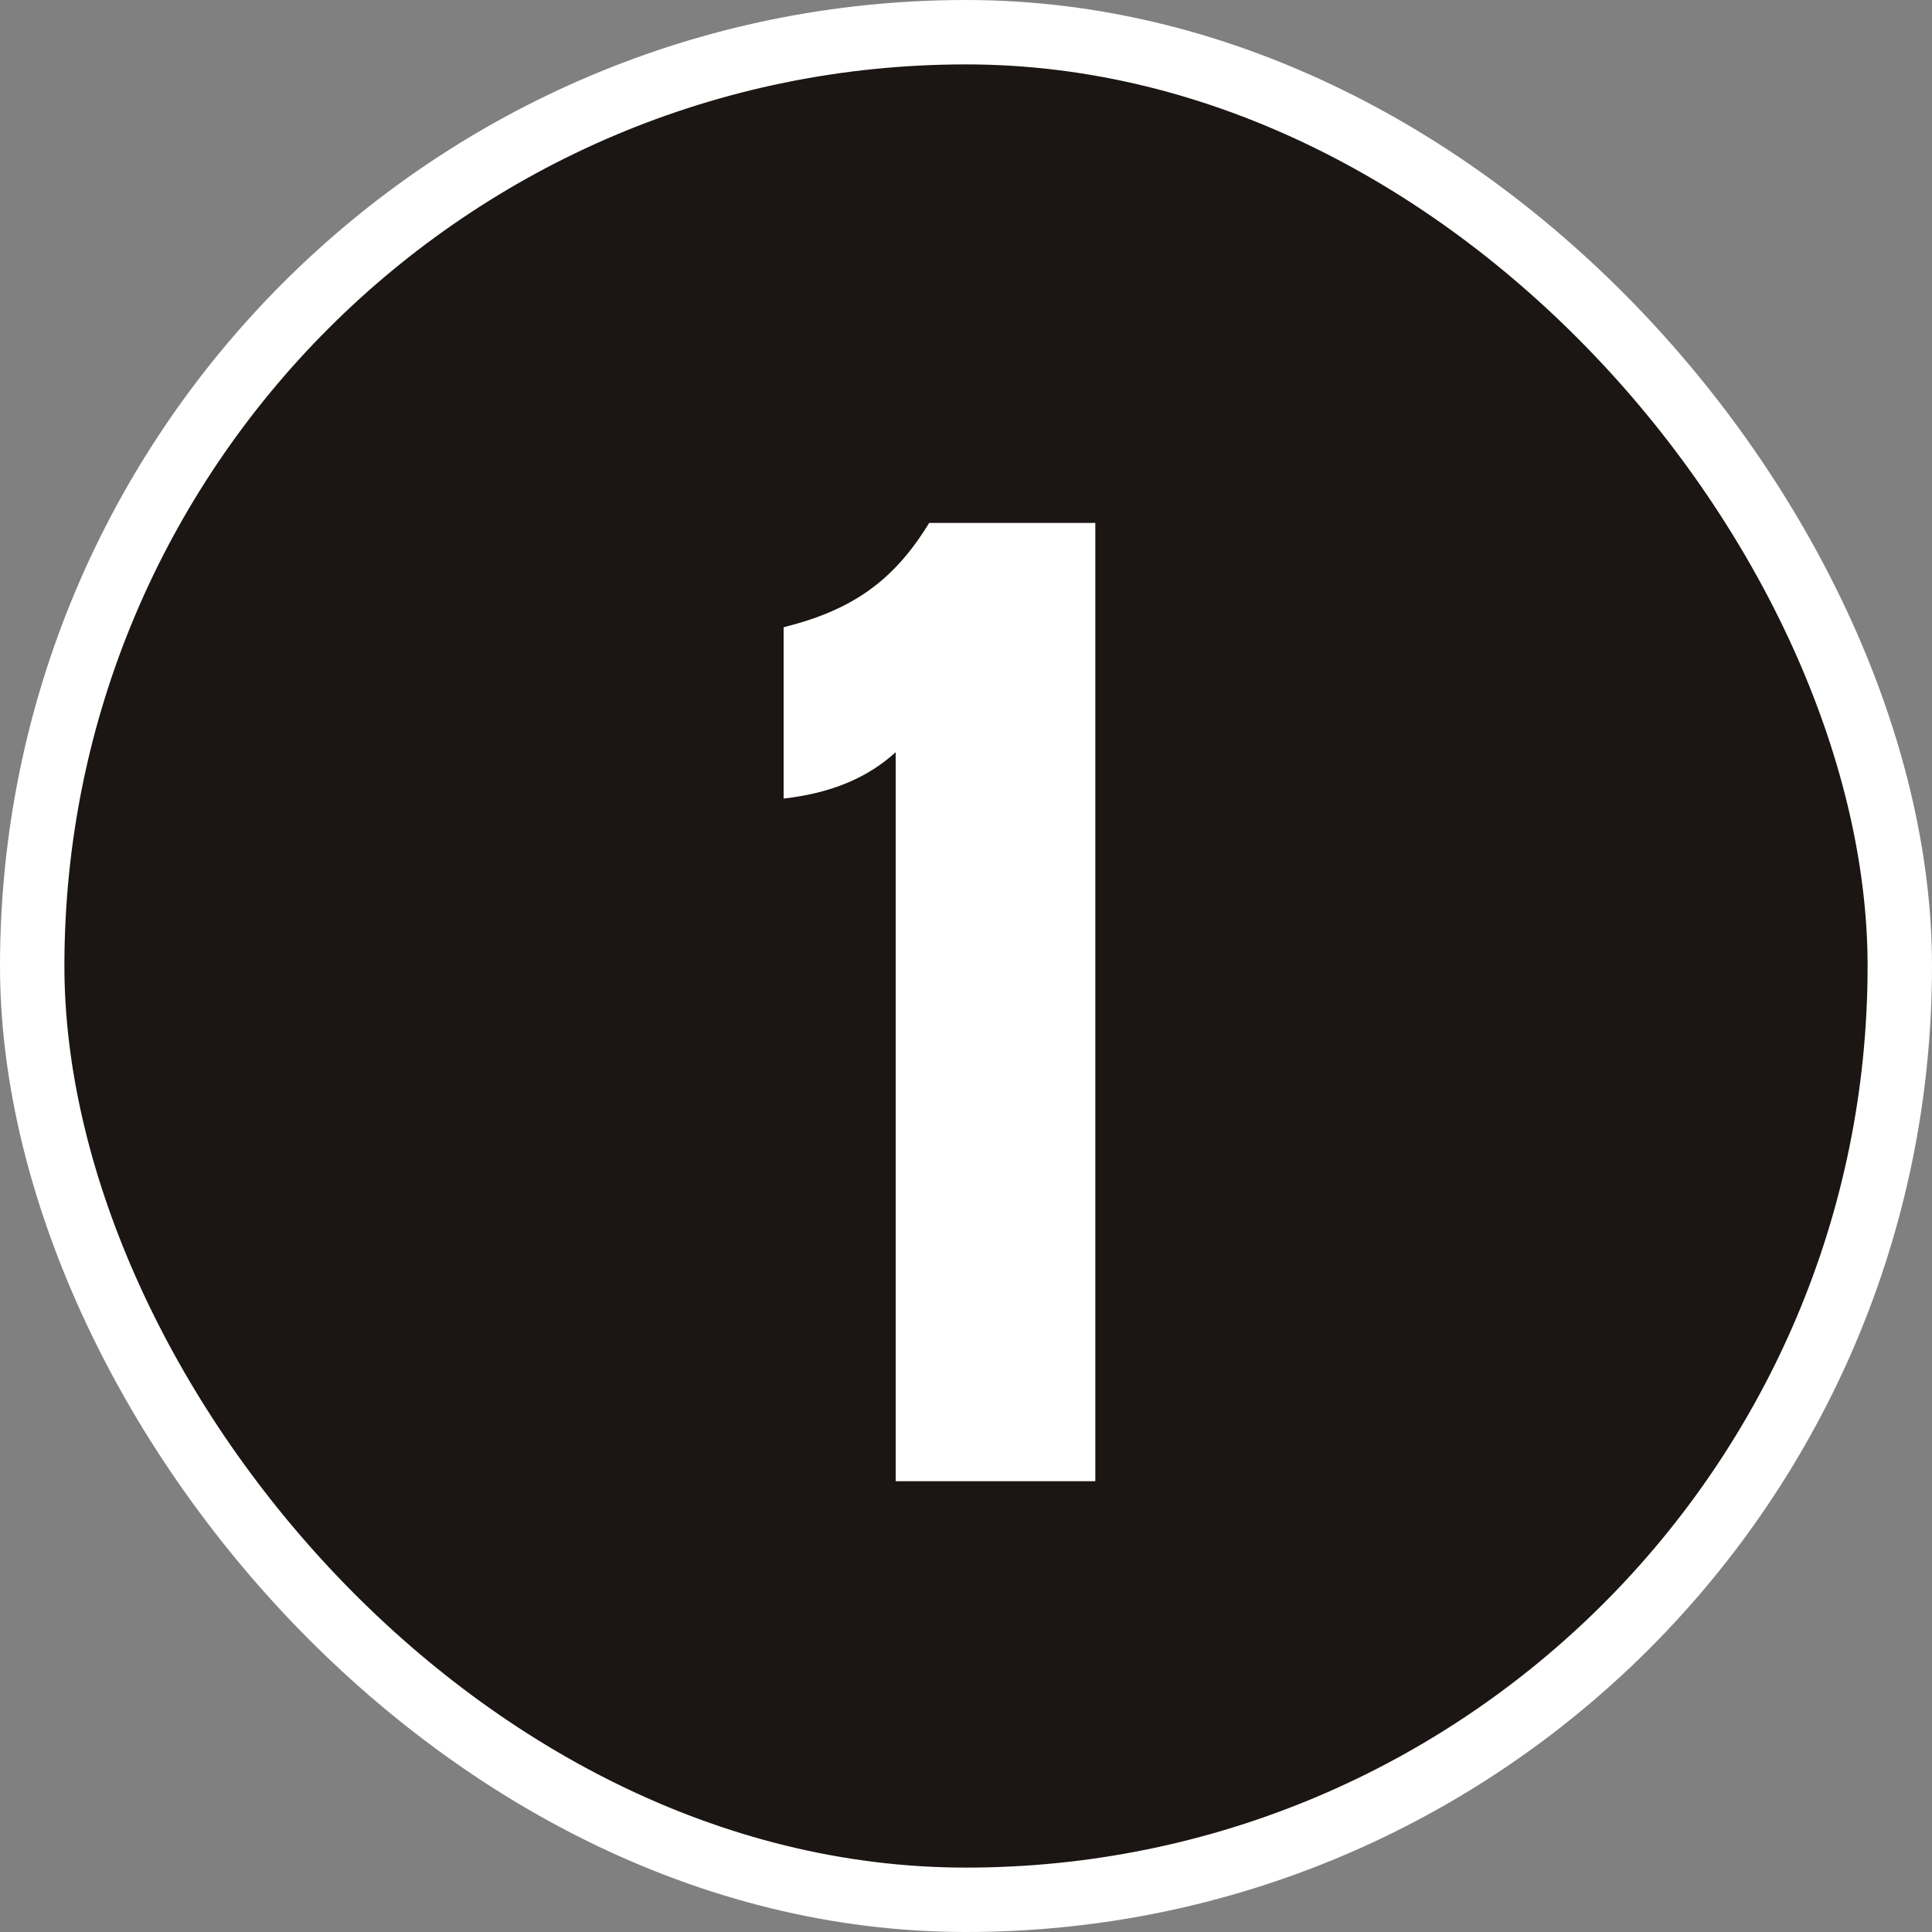 <?xml version="1.0" encoding="UTF-8"?> <svg xmlns="http://www.w3.org/2000/svg" width="60" height="60" viewBox="0 0 60 60" fill="none"><rect x="0" y="0" width="60" height="60" fill="#808080" stroke="none"/> <rect x="1" y="1" width="58" height="58" rx="29" fill="#1B1613"></rect> <path d="M27.816 23.36V46H34.016V16.24H28.856C27.736 18.08 26.416 18.96 24.336 19.48V24.8C25.736 24.64 26.896 24.2 27.816 23.36Z" fill="white"></path> <rect x="1" y="1" width="58" height="58" rx="29" stroke="white" stroke-width="2"></rect> </svg> 